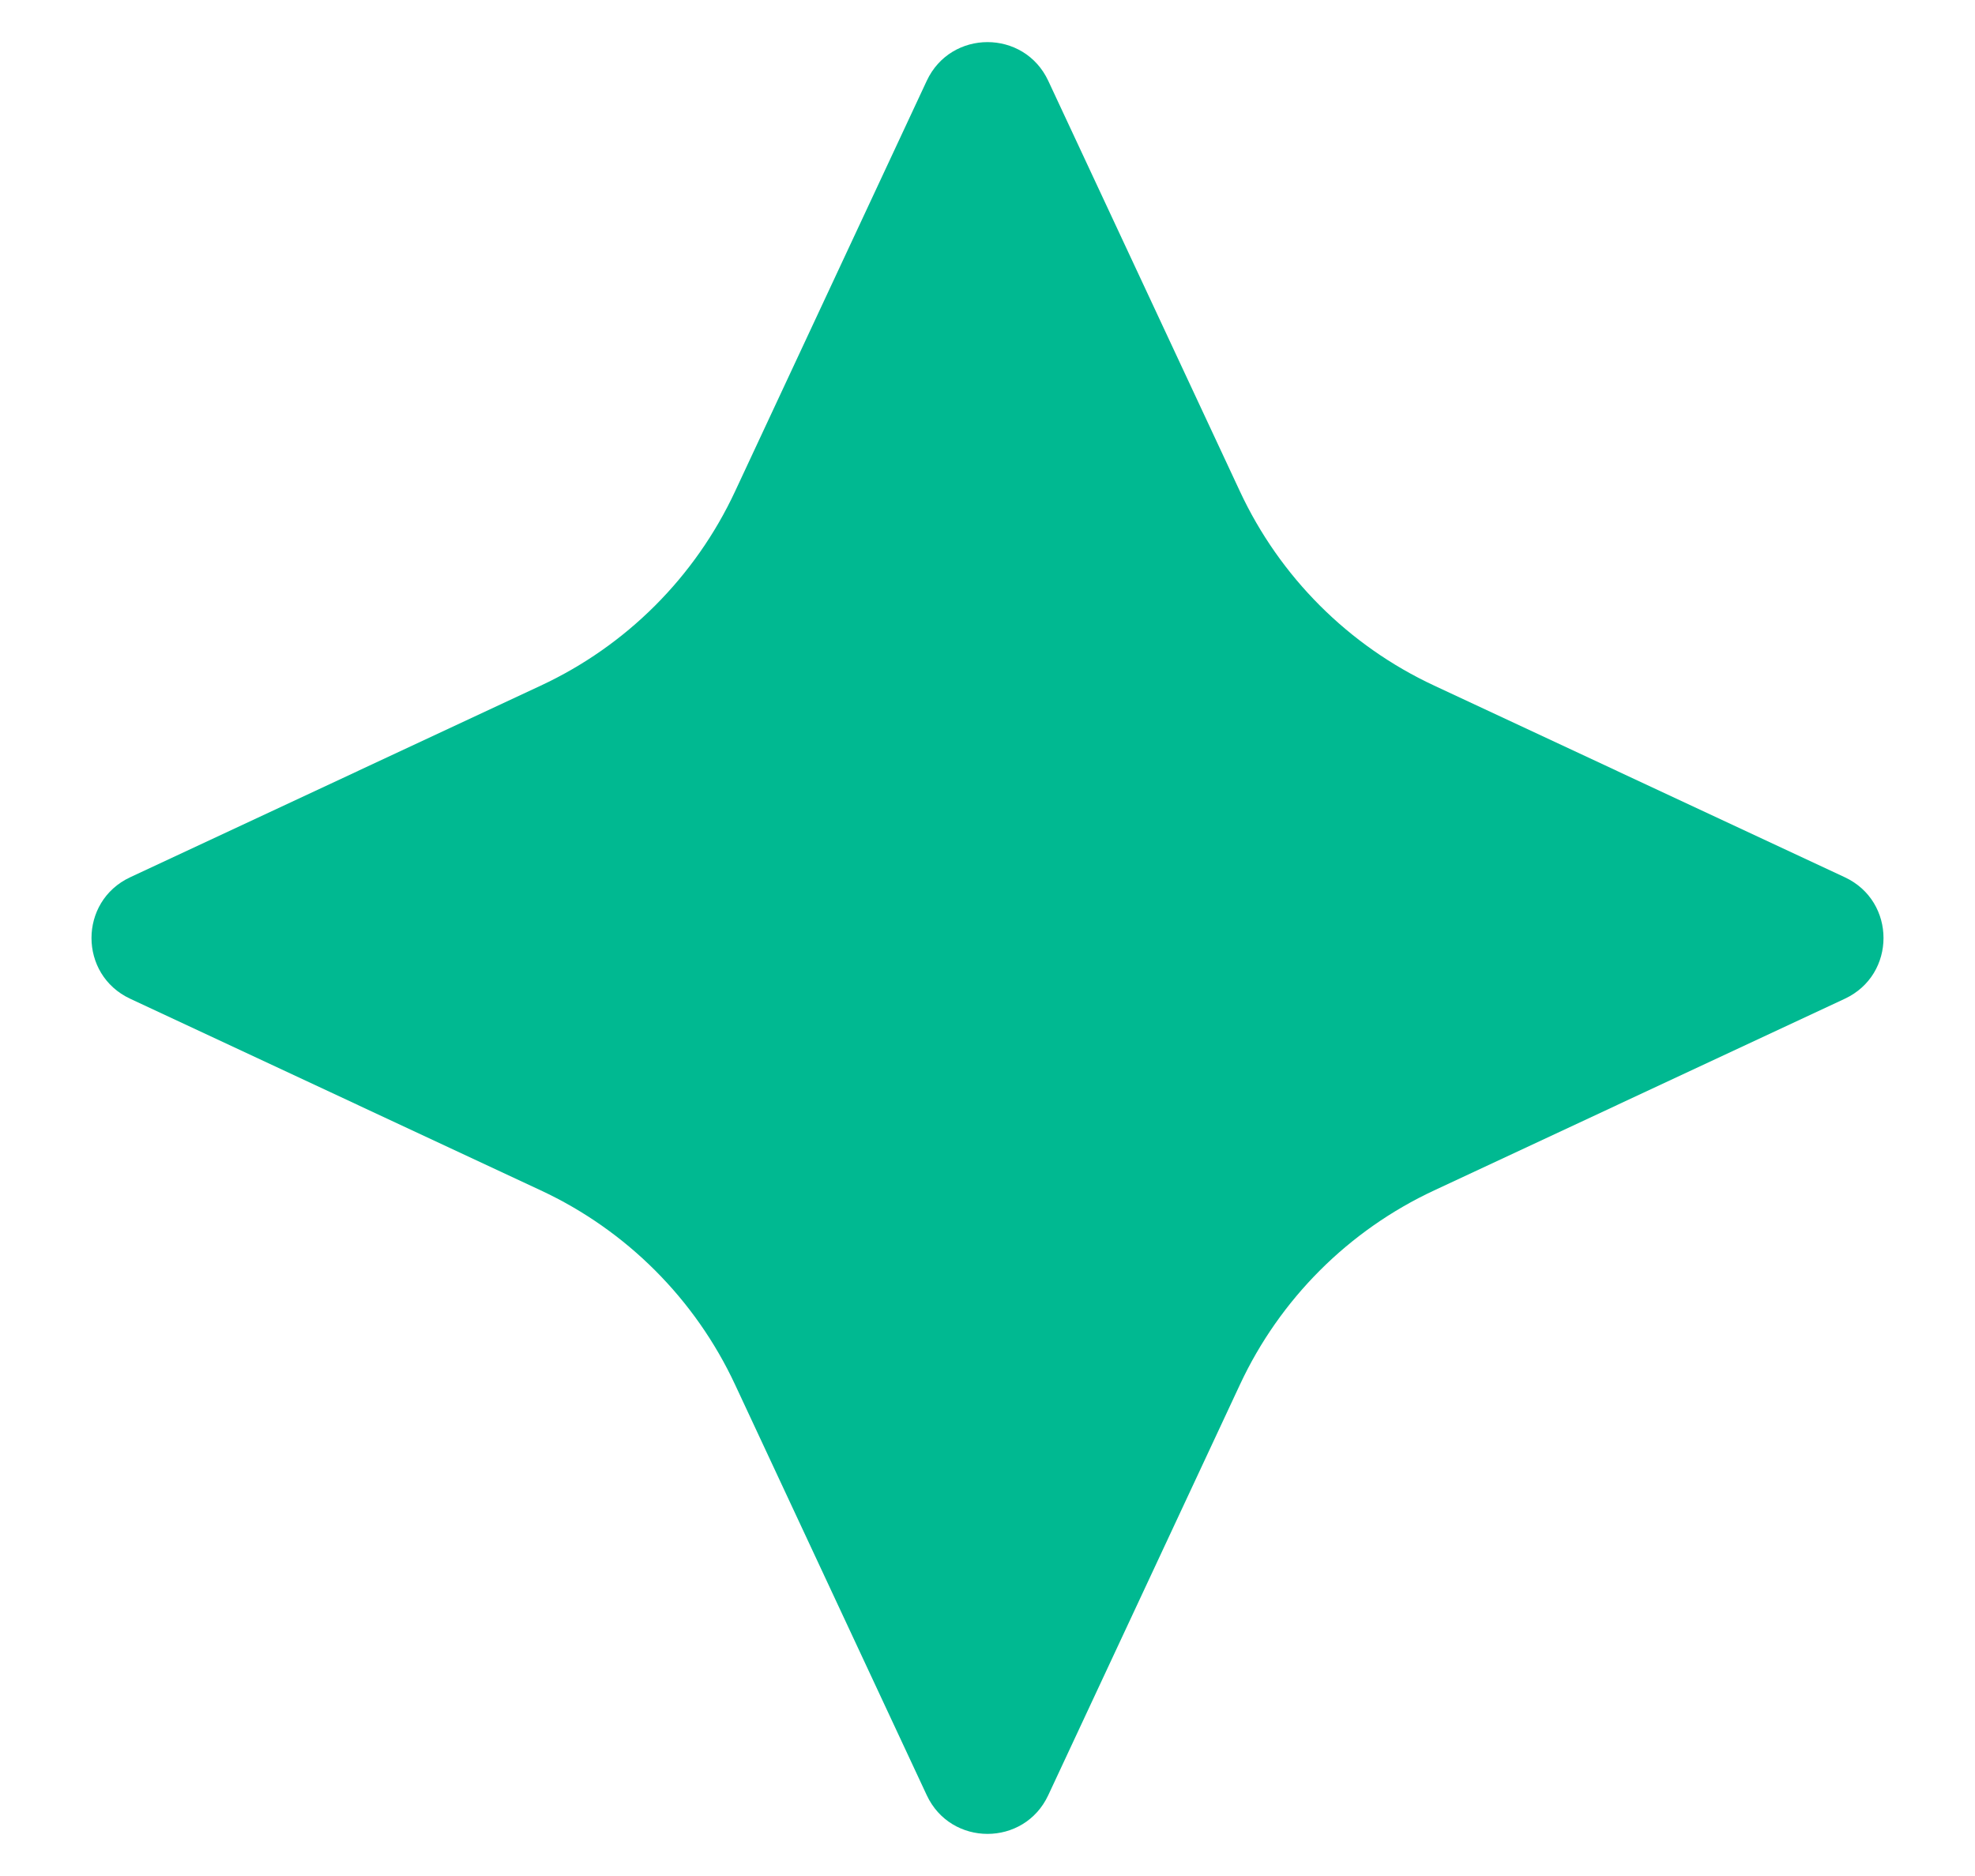 <svg width="20" height="19" viewBox="0 0 20 19" fill="none" xmlns="http://www.w3.org/2000/svg">
<path d="M10.615 18.182C10.371 18.704 9.629 18.704 9.385 18.182L7.444 14.024C7.04 13.157 6.343 12.46 5.476 12.056L1.318 10.115C0.796 9.871 0.796 9.129 1.318 8.885L5.476 6.944C6.343 6.54 7.04 5.843 7.444 4.976L9.385 0.818C9.629 0.296 10.371 0.296 10.615 0.818L12.556 4.976C12.96 5.843 13.657 6.54 14.524 6.944L18.682 8.885C19.204 9.129 19.204 9.871 18.682 10.115L14.524 12.056C13.657 12.46 12.96 13.157 12.556 14.024L10.615 18.182Z" fill="#00B991"/>
</svg>

